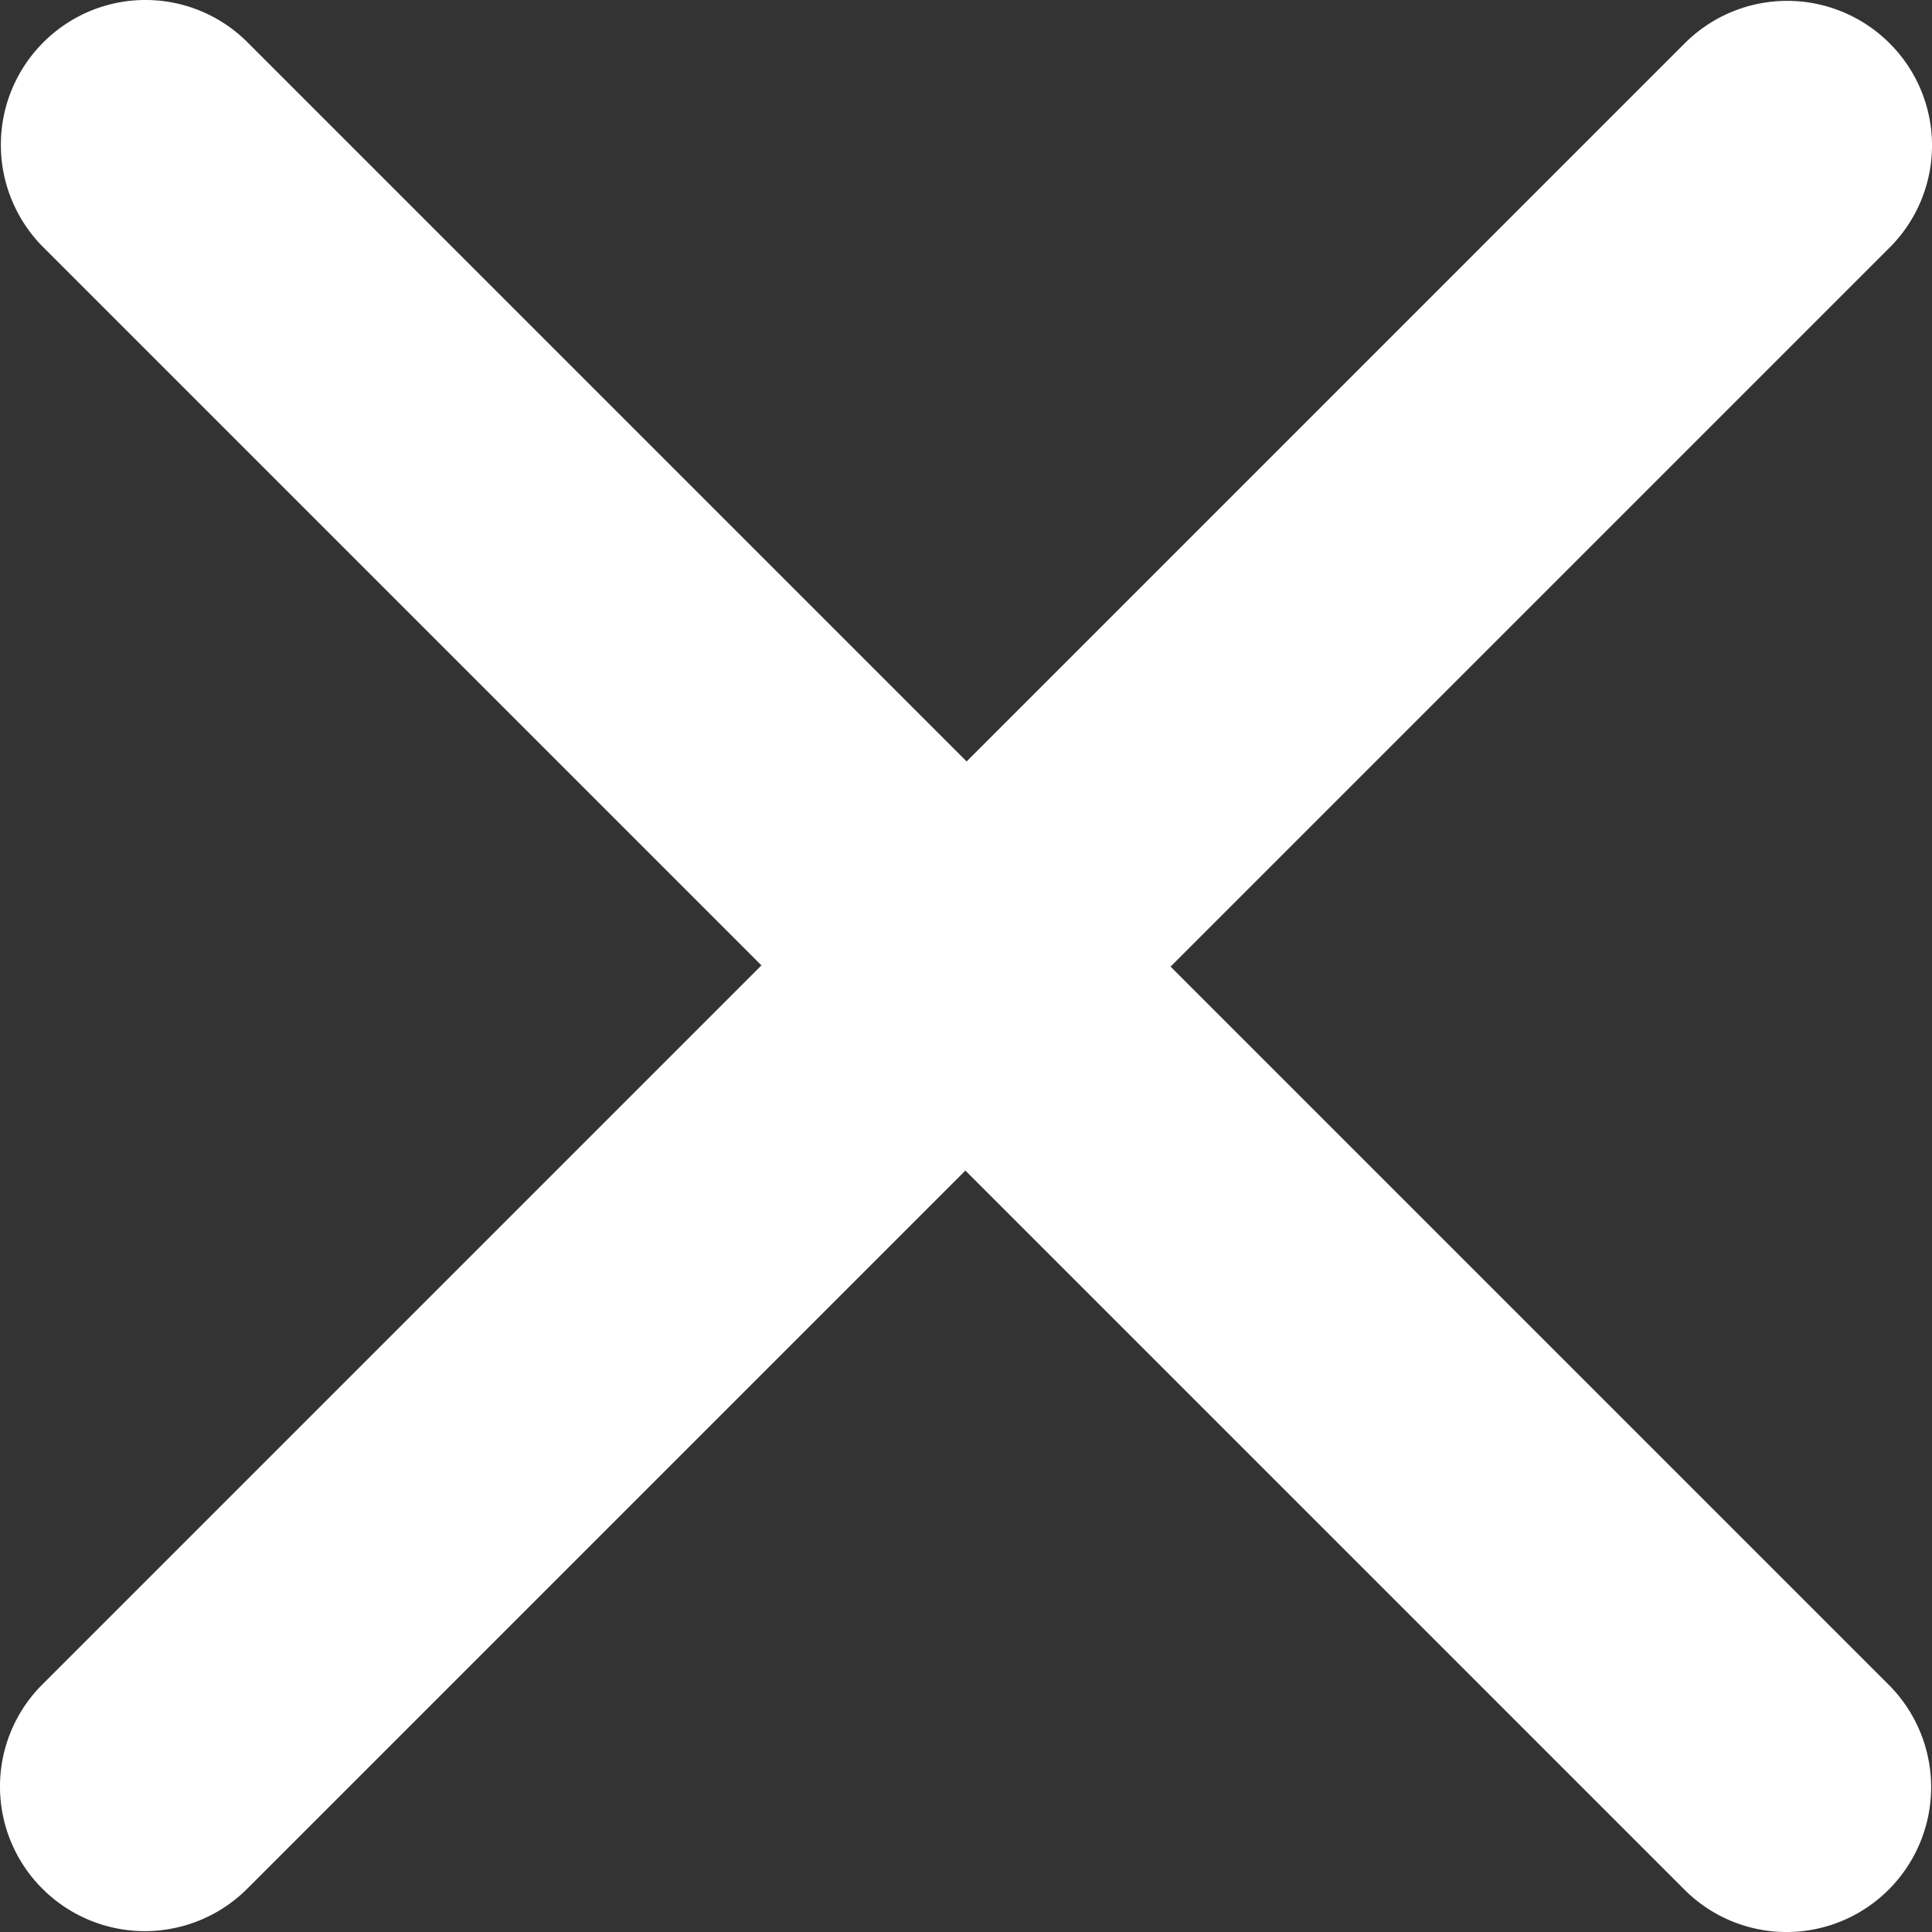 <svg xmlns="http://www.w3.org/2000/svg" width="18.756" height="18.756" viewBox="0 0 18.756 18.756"><rect x="0" y="0" width="18.756" height="18.756" fill="#333333" stroke="none"/><path d="M8.965-18.223a1.4,1.4,0,0,0,0-1.986,1.406,1.406,0,0,0-1.986,0L.006-13.236l-6.979-6.979a1.4,1.4,0,0,0-1.986,0,1.406,1.406,0,0,0,0,1.986l6.973,6.973L-8.965-4.277a1.4,1.4,0,0,0,0,1.986,1.406,1.406,0,0,0,1.986,0L-.006-9.264,6.973-2.285a1.4,1.4,0,0,0,1.986,0,1.406,1.406,0,0,0,0-1.986L1.986-11.244Z" transform="translate(9.378 20.628)" fill="#fff"/></svg>